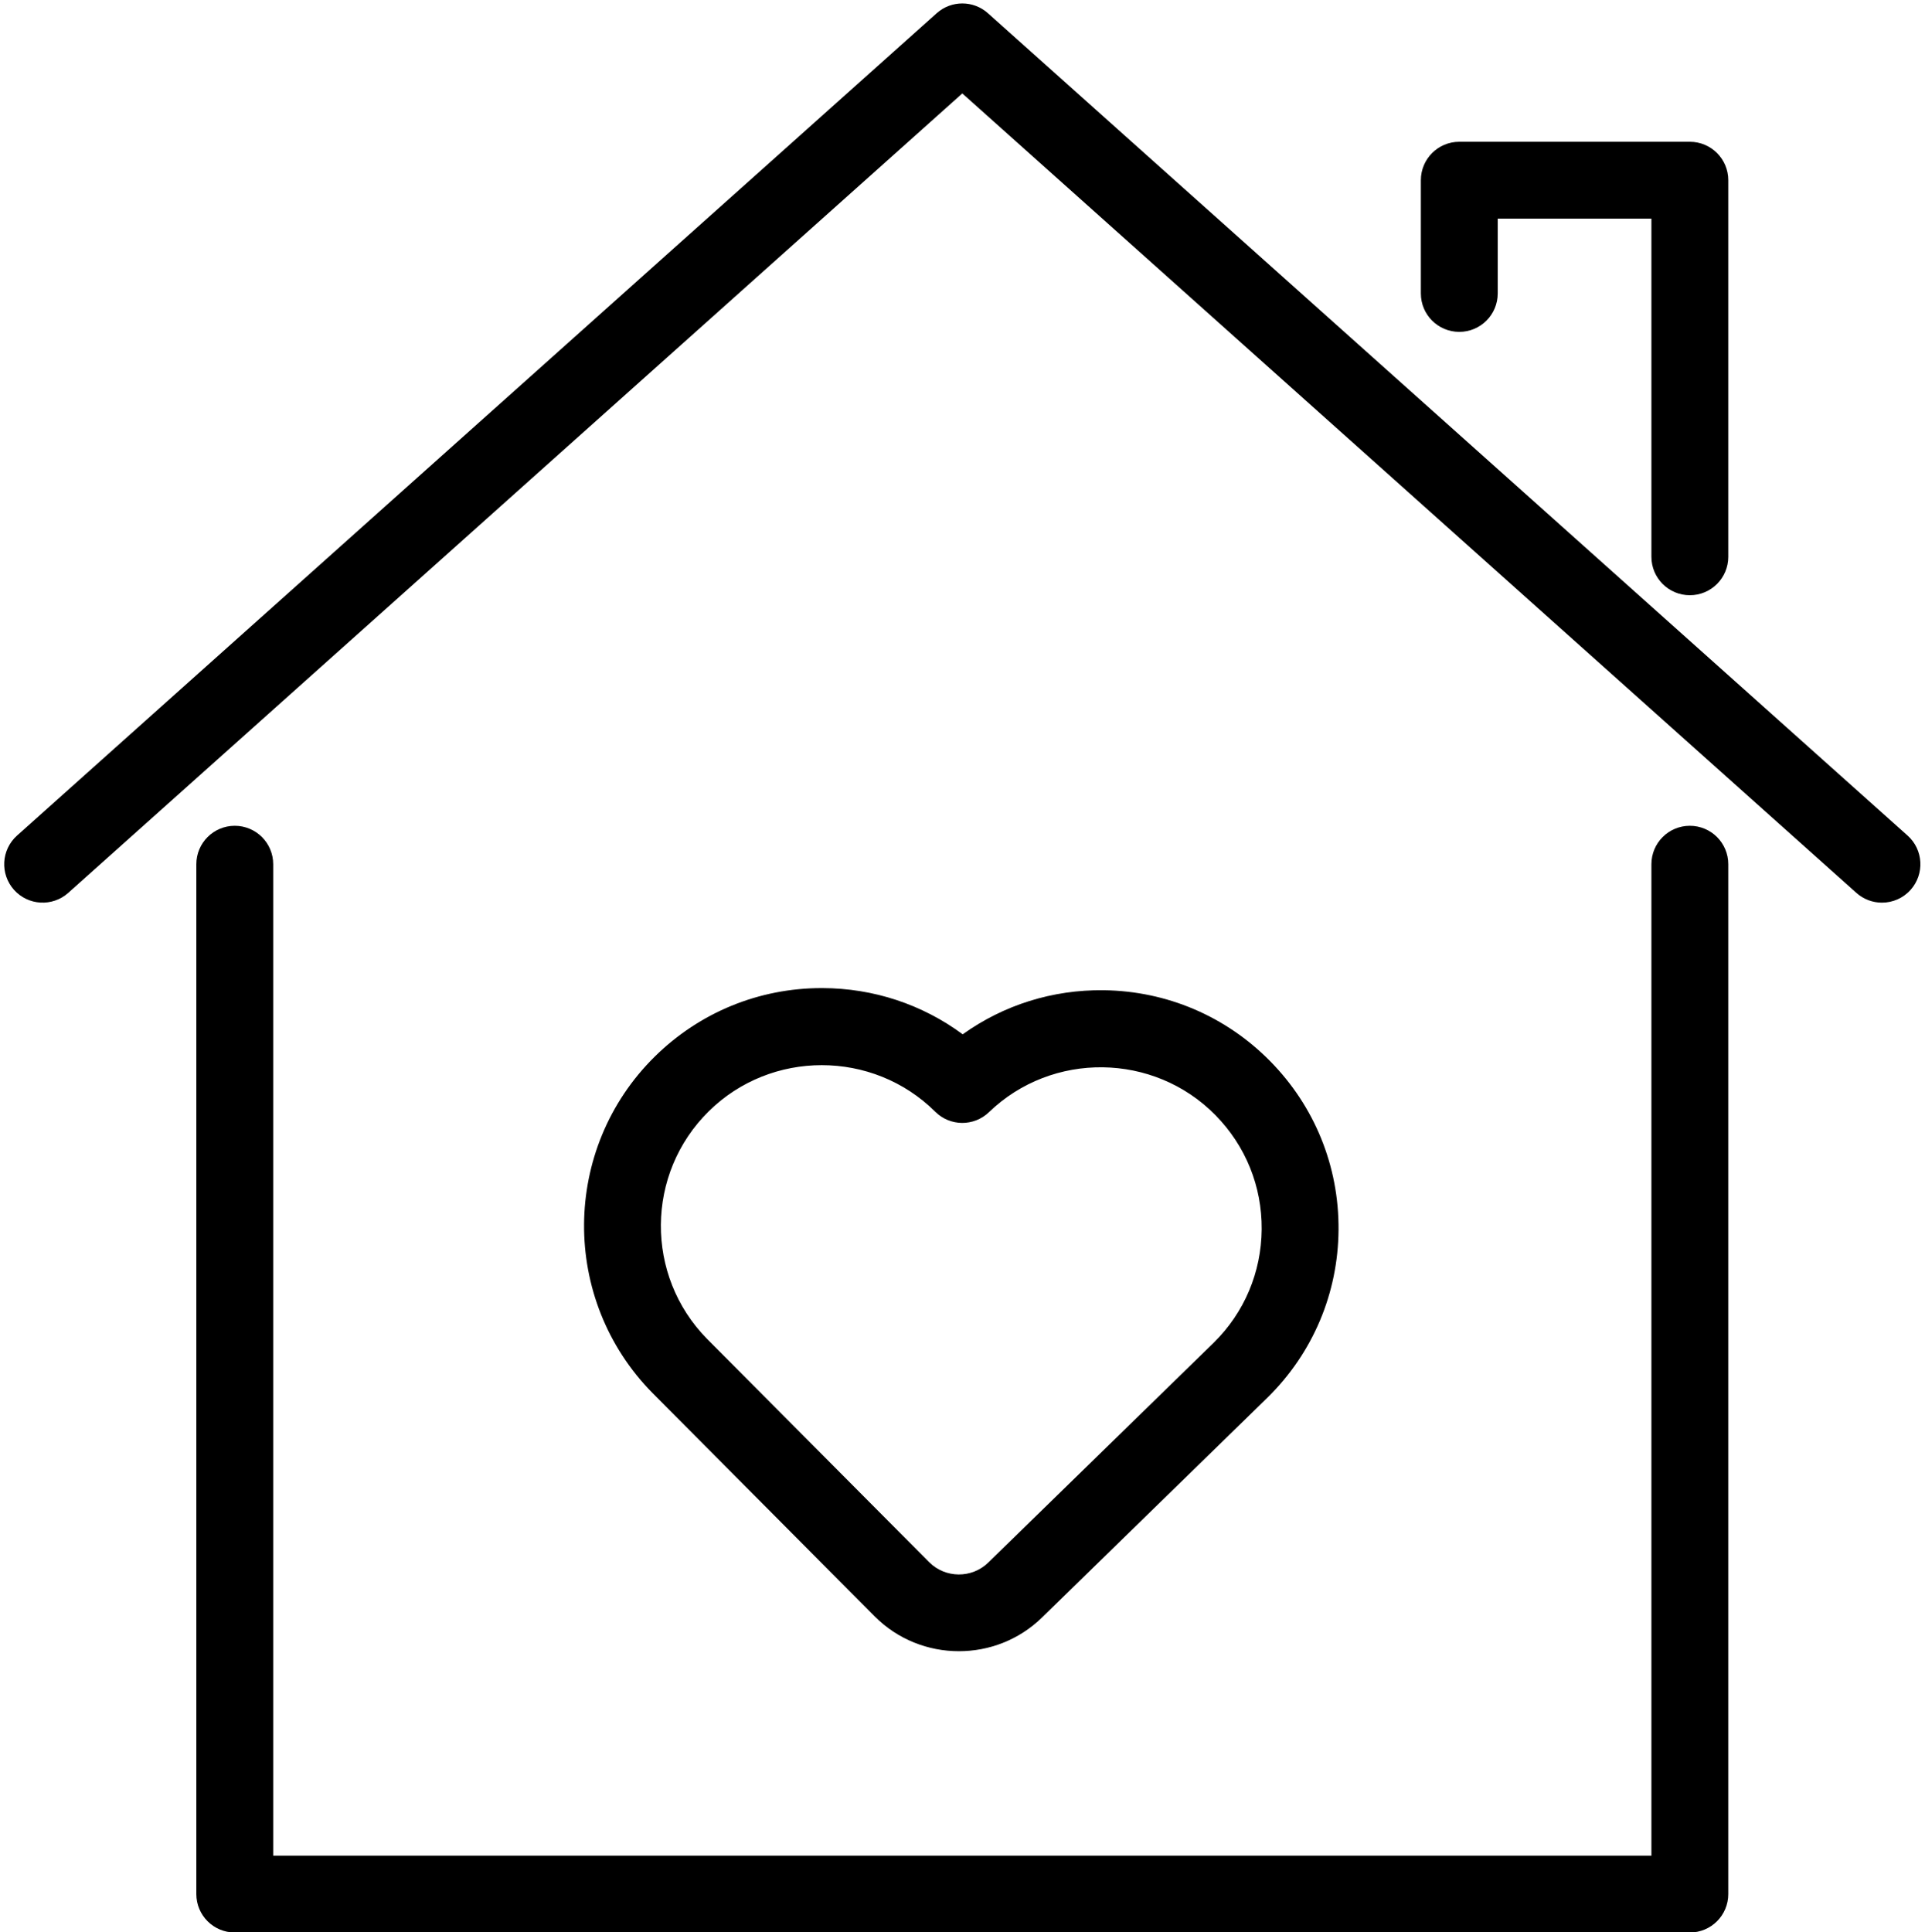<?xml version="1.0" encoding="UTF-8"?><svg xmlns="http://www.w3.org/2000/svg" xmlns:xlink="http://www.w3.org/1999/xlink" height="504.2" preserveAspectRatio="xMidYMid meet" version="1.0" viewBox="-1.1 -0.9 502.3 504.2" width="502.3" zoomAndPan="magnify"><defs><clipPath id="a"><path d="M 50 214 L 450 214 L 450 503.34 L 50 503.34 Z M 50 214"/></clipPath></defs><g><g clip-path="url(#a)" id="change1_4"><path d="M 439.84 214.57 C 434.301 214.57 429.812 219.059 429.812 224.598 L 429.812 483.285 L 70.188 483.285 L 70.188 224.598 C 70.188 219.059 65.699 214.57 60.16 214.57 C 54.621 214.57 50.133 219.059 50.133 224.598 L 50.133 493.312 C 50.133 498.852 54.621 503.34 60.16 503.34 L 439.84 503.34 C 445.379 503.34 449.867 498.852 449.867 493.312 L 449.867 224.598 C 449.867 219.059 445.379 214.57 439.84 214.57"/></g><g id="change1_1"><path d="M 496.656 217.121 L 256.684 2.551 C 252.879 -0.852 247.121 -0.852 243.316 2.551 L 3.344 217.121 C -0.785 220.812 -1.141 227.152 2.551 231.281 C 6.242 235.406 12.582 235.762 16.711 232.07 L 250 23.477 L 483.289 232.07 C 485.203 233.781 487.59 234.625 489.969 234.625 C 492.723 234.625 495.469 233.496 497.445 231.281 C 501.141 227.152 500.785 220.812 496.656 217.121"/></g><g id="change1_2"><path d="M 379.68 85.695 C 385.219 85.695 389.707 81.207 389.707 75.672 L 389.707 56.148 L 429.812 56.148 L 429.812 144.383 C 429.812 149.922 434.301 154.41 439.84 154.41 C 445.379 154.41 449.867 149.922 449.867 144.383 L 449.867 46.121 C 449.867 40.586 445.379 36.094 439.84 36.094 L 379.68 36.094 C 374.141 36.094 369.652 40.586 369.652 46.121 L 369.652 75.672 C 369.652 81.207 374.141 85.695 379.68 85.695"/></g><g id="change1_3"><path d="M 183.852 289.051 C 191.992 281.031 202.66 277.027 213.328 277.027 C 224.059 277.027 234.785 281.082 242.934 289.18 C 246.805 293.027 253.035 293.074 256.965 289.289 C 273.457 273.383 299.961 273.727 316.039 290.055 C 323.914 298.051 328.203 308.629 328.117 319.852 C 328.031 331.07 323.586 341.586 315.625 349.426 L 256.773 406.816 C 252.484 410.996 245.562 410.945 241.34 406.699 L 183.402 348.457 C 167.148 331.953 167.348 305.305 183.852 289.051 Z M 249.117 429.945 C 256.941 429.945 264.773 427.027 270.773 421.176 L 329.66 363.746 C 341.473 352.113 348.047 336.578 348.172 320.004 C 348.297 303.426 341.961 287.793 330.328 275.984 C 318.777 264.258 303.352 257.684 286.895 257.477 C 273.516 257.312 260.77 261.344 250.102 268.977 C 239.555 261.184 226.84 256.953 213.488 256.918 C 213.434 256.918 213.379 256.918 213.32 256.918 C 196.926 256.918 181.469 263.254 169.781 274.762 C 145.398 298.777 145.102 338.148 169.148 362.562 L 227.121 420.844 C 233.152 426.906 241.133 429.945 249.117 429.945"/></g></g></svg>